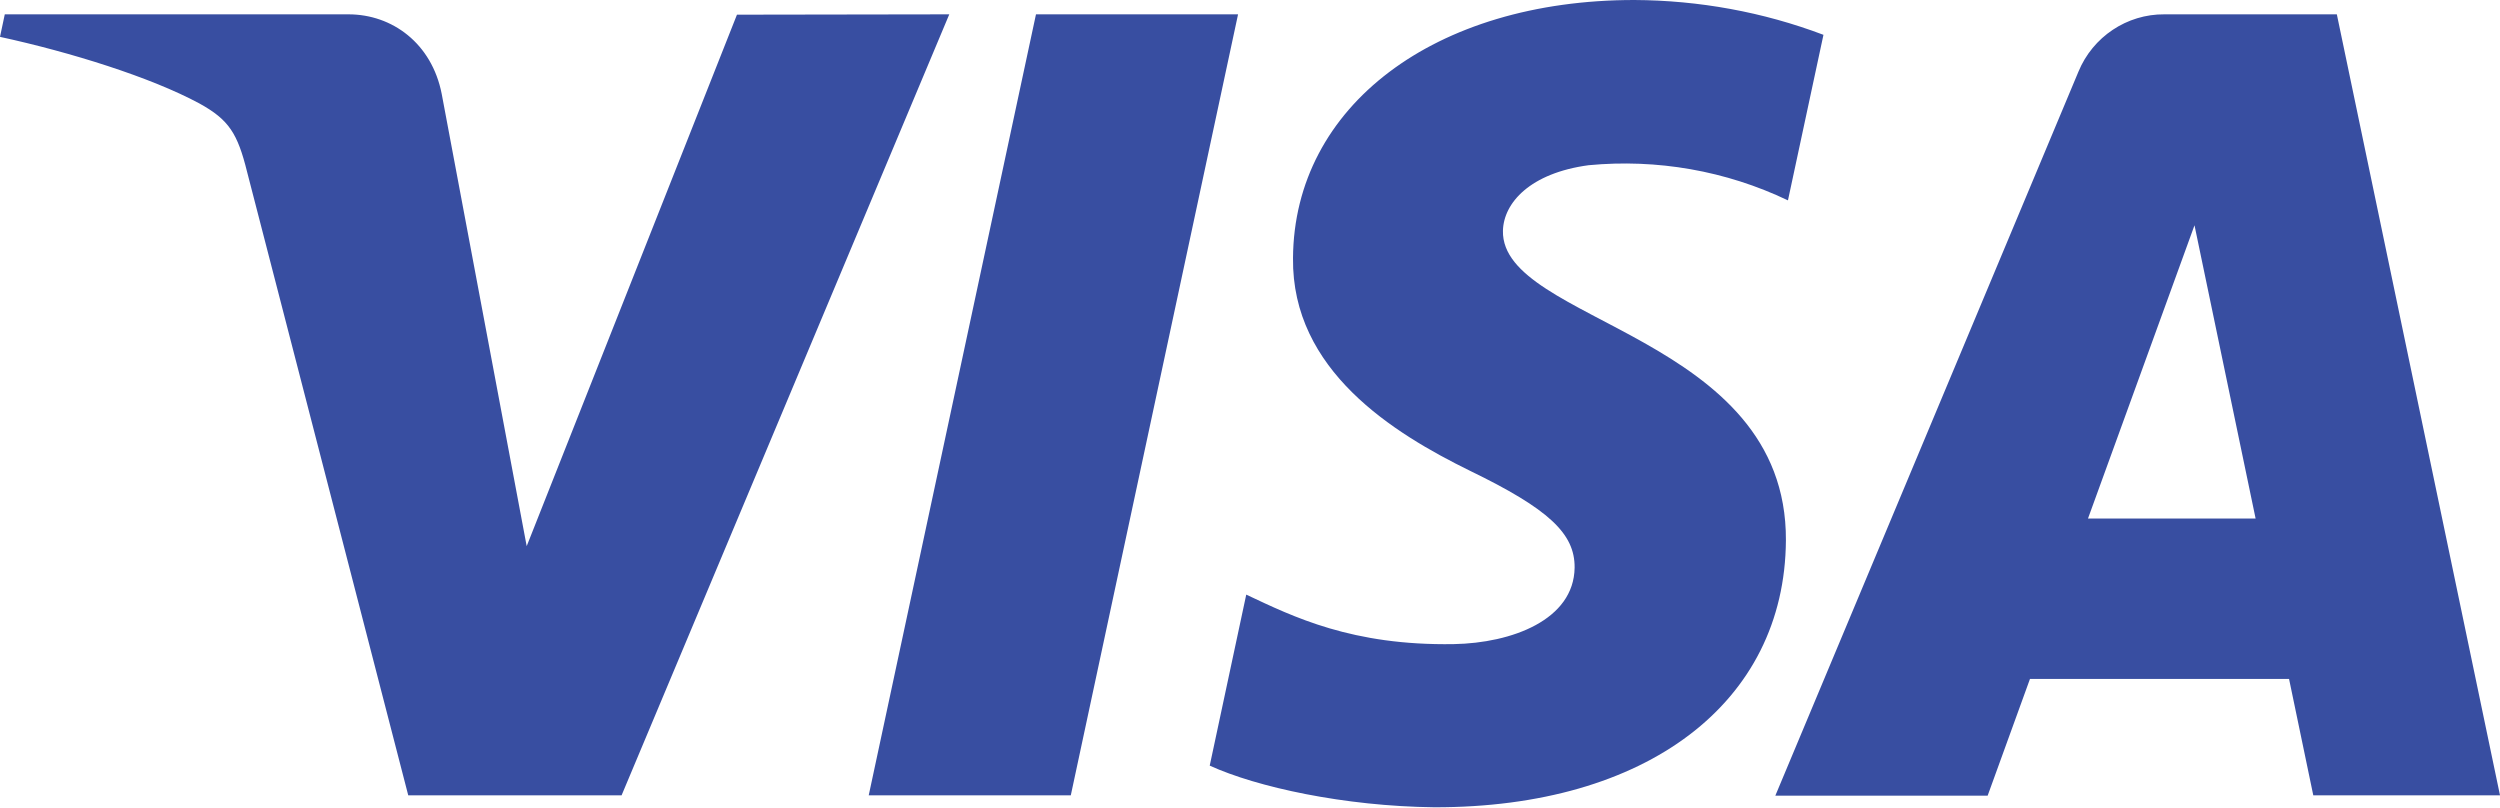<?xml version="1.0" encoding="utf-8"?>
<!-- Generator: Adobe Illustrator 27.7.0, SVG Export Plug-In . SVG Version: 6.00 Build 0)  -->
<svg version="1.1" id="Layer_1" xmlns="http://www.w3.org/2000/svg" xmlns:xlink="http://www.w3.org/1999/xlink" x="0px" y="0px"
	 viewBox="0 0 73.24 23.66" style="enable-background:new 0 0 73.24 23.66;" xml:space="preserve">
<style type="text/css">
	.st0{fill:#384EA1;}
</style>
<path class="st0" d="M36.27,0.42L31.37,23.3h-5.92l4.9-22.88H36.27z M61.17,15.19l3.12-8.59l1.79,8.59H61.17z M67.77,23.3h5.47
	L68.46,0.42h-5.05c-1.1-0.01-2.1,0.66-2.52,1.68l-8.88,21.21h6.22l1.24-3.42h7.59L67.77,23.3z M52.32,15.83
	c0.03-6.04-8.35-6.37-8.29-9.07c0.02-0.82,0.8-1.69,2.51-1.92c2-0.19,4.02,0.16,5.84,1.03l1.04-4.85C51.65,0.35,49.77,0.01,47.88,0
	c-5.85,0-9.97,3.11-10,7.56c-0.04,3.29,2.94,5.13,5.18,6.23c2.31,1.12,3.08,1.84,3.07,2.84c-0.02,1.53-1.84,2.21-3.54,2.24
	c-2.98,0.05-4.7-0.8-6.08-1.45l-1.07,5.01c1.38,0.63,3.94,1.19,6.58,1.22C48.24,23.66,52.29,20.59,52.32,15.83 M27.81,0.42
	l-9.6,22.88h-6.25L7.24,5.04C6.96,3.91,6.71,3.51,5.84,3.03C4.41,2.26,2.07,1.53,0,1.08l0.14-0.66h10.07c1.28,0,2.44,0.85,2.73,2.33
	L15.43,16l6.16-15.57L27.81,0.42z"/>
</svg>
